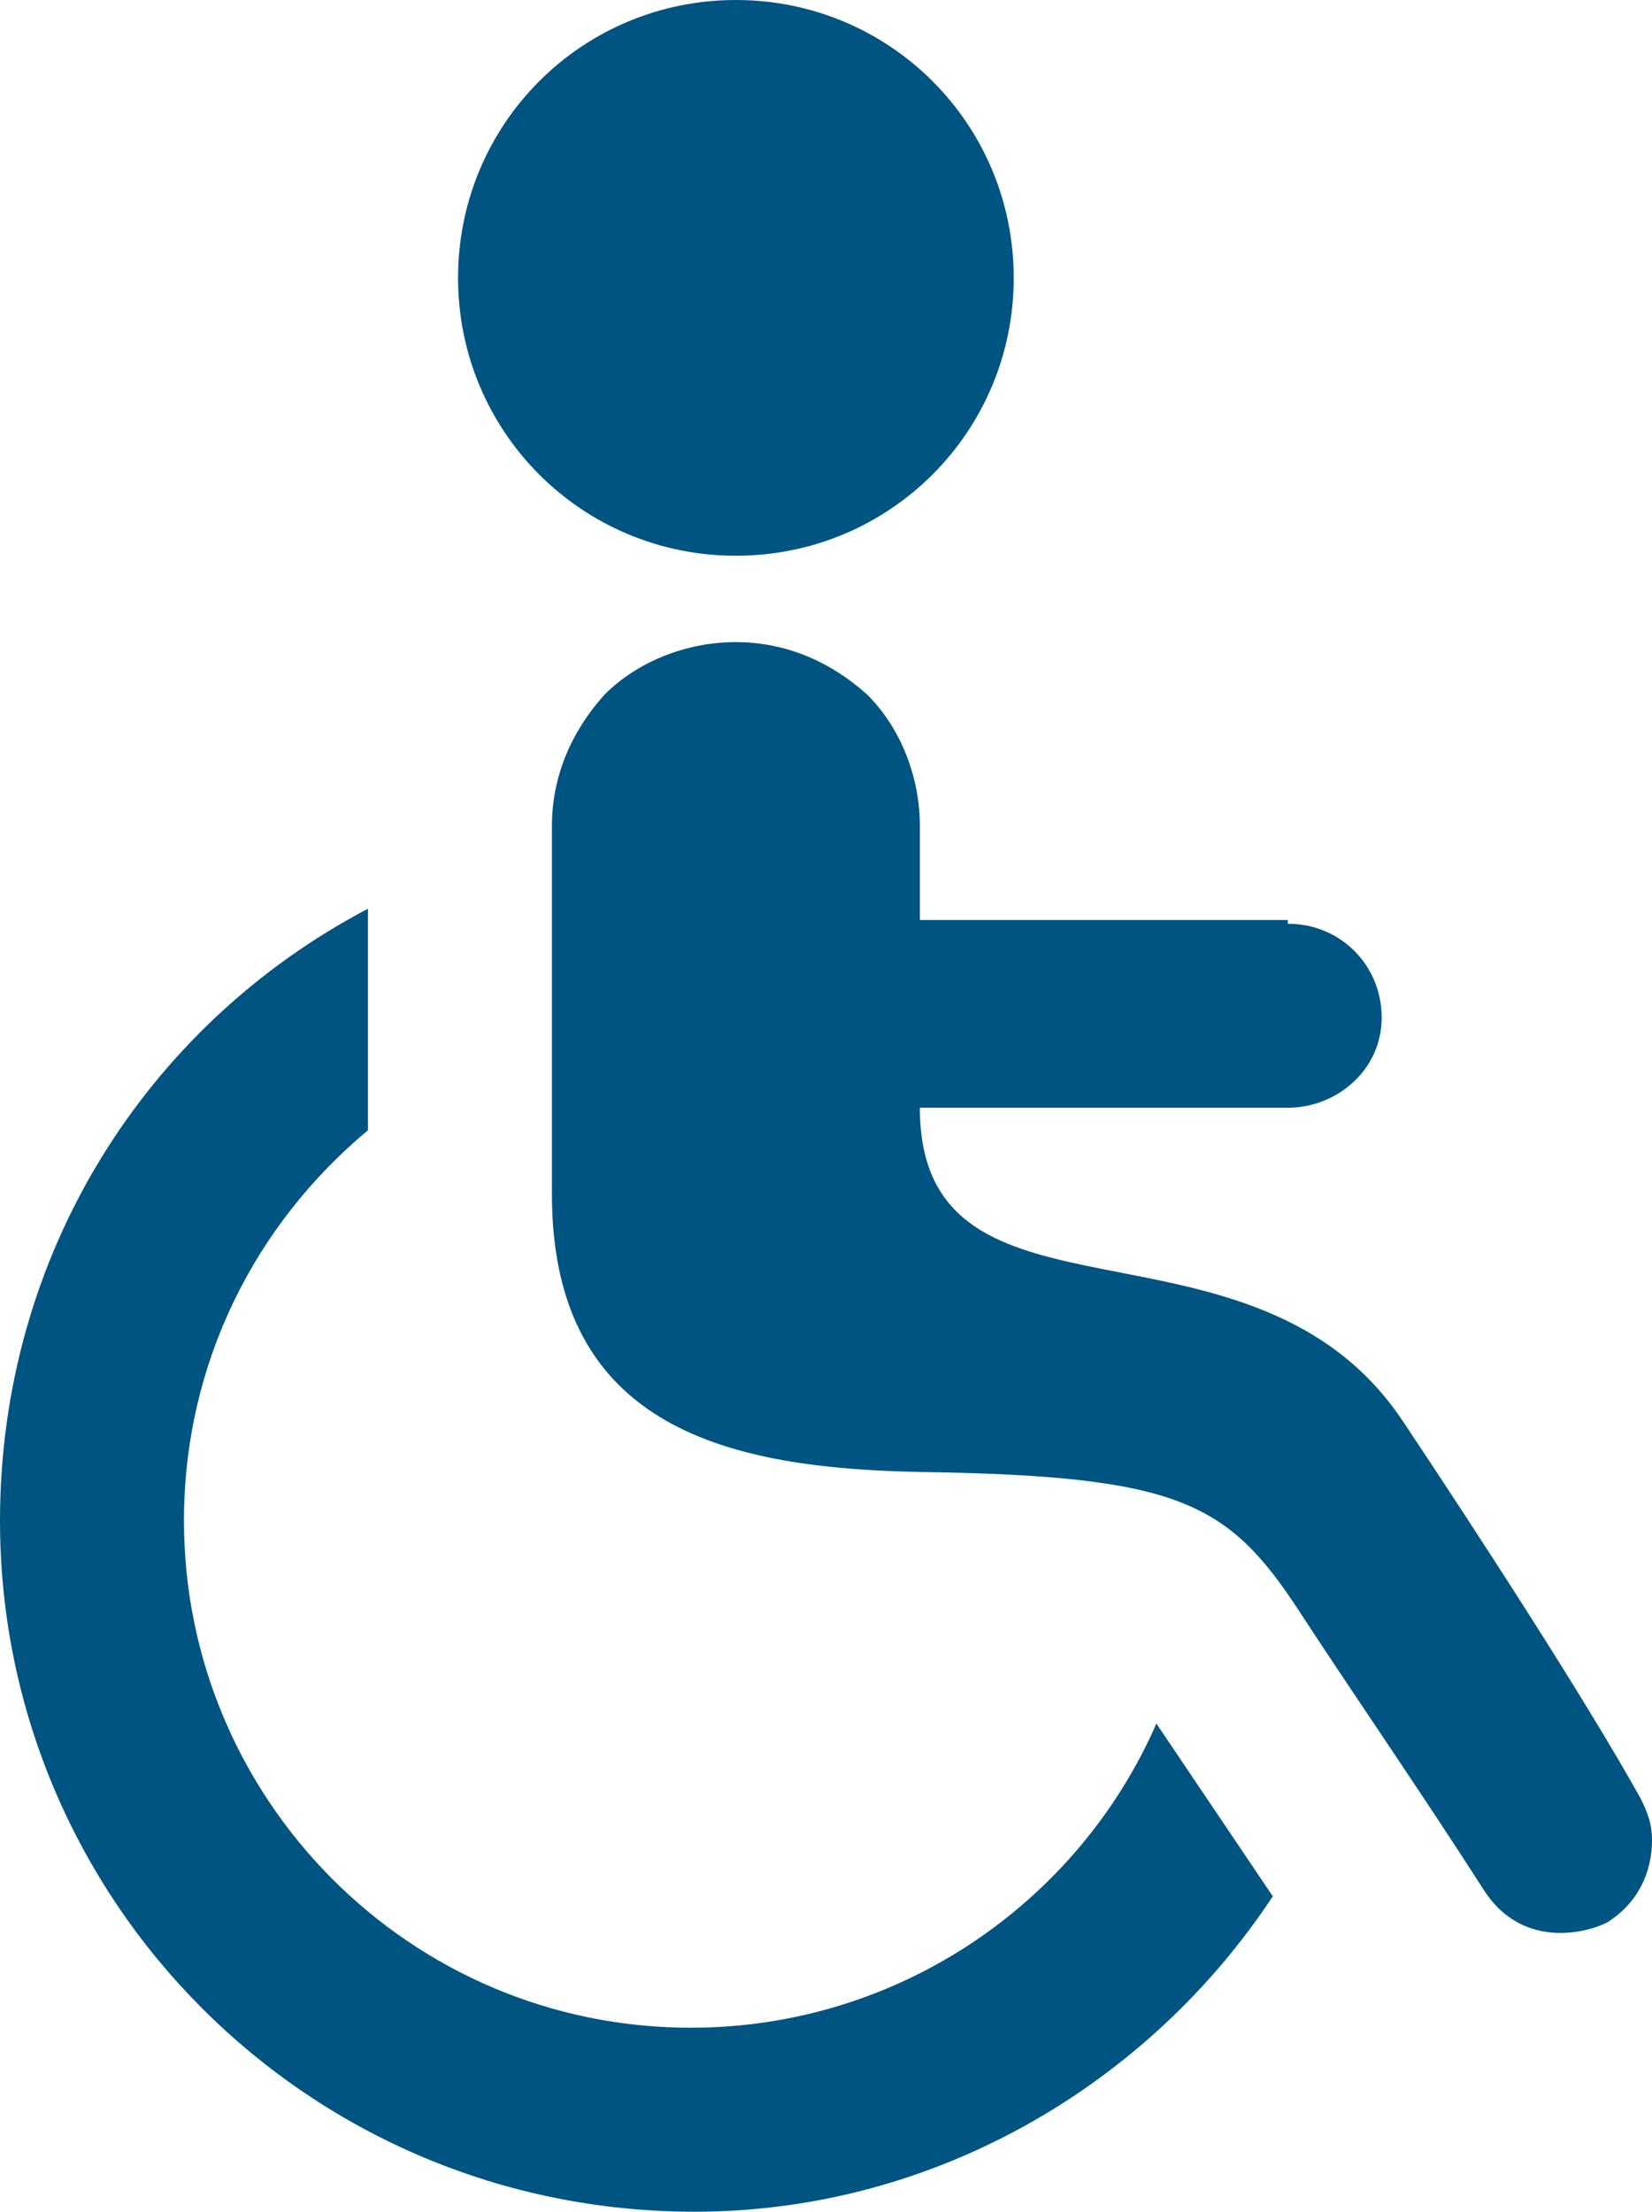 <?xml version="1.0" encoding="utf-8"?>
<!-- Generator: Adobe Illustrator 25.4.1, SVG Export Plug-In . SVG Version: 6.00 Build 0)  -->
<svg version="1.1" id="Layer_1" xmlns="http://www.w3.org/2000/svg" xmlns:xlink="http://www.w3.org/1999/xlink" x="0px" y="0px"
	 viewBox="0 0 44 58.9" style="enable-background:new 0 0 44 58.9;" xml:space="preserve">
<style type="text/css">
	.st0{fill-rule:evenodd;clip-rule:evenodd;fill:#005482;}
</style>
<path class="st0" d="M9.8,24.2v5.9c-3,2.5-4.9,6.2-4.9,10.4c0,7.4,6,13.5,13.5,13.5c5.5,0,10.3-3.3,12.4-8.1l3.1,4.6
	c-3.3,5-9,8.4-15.4,8.4C8.2,58.9,0,50.6,0,40.5C0,33.4,3.9,27.3,9.8,24.2z M34.3,24.6c1.4,0,2.5,1.1,2.5,2.5s-1.2,2.4-2.5,2.4
	c-2.9,0-7.9,0-9.8,0c0,6.4,8.9,2.3,12.9,8.4c1.8,2.7,4.8,7.3,6.3,10c0.2,0.4,0.3,0.7,0.3,1.1c0,0.9-0.4,1.7-1.2,2.2
	c-0.6,0.3-2.3,0.7-3.3-0.9c-1.6-2.5-3.6-5.4-4.9-7.4c-1.9-2.9-3.2-3.6-10.1-3.7c-5-0.1-9.8-1.1-9.8-7.4V22c0-1.3,0.5-2.5,1.4-3.5
	c0.9-0.9,2.2-1.4,3.5-1.4s2.5,0.5,3.5,1.4c0.9,0.9,1.4,2.2,1.4,3.5v2.5h9.8V24.6z M19.6,0C23.7,0,27,3.3,27,7.4s-3.3,7.4-7.4,7.4
	s-7.4-3.3-7.4-7.4S15.5,0,19.6,0z"/>
</svg>
